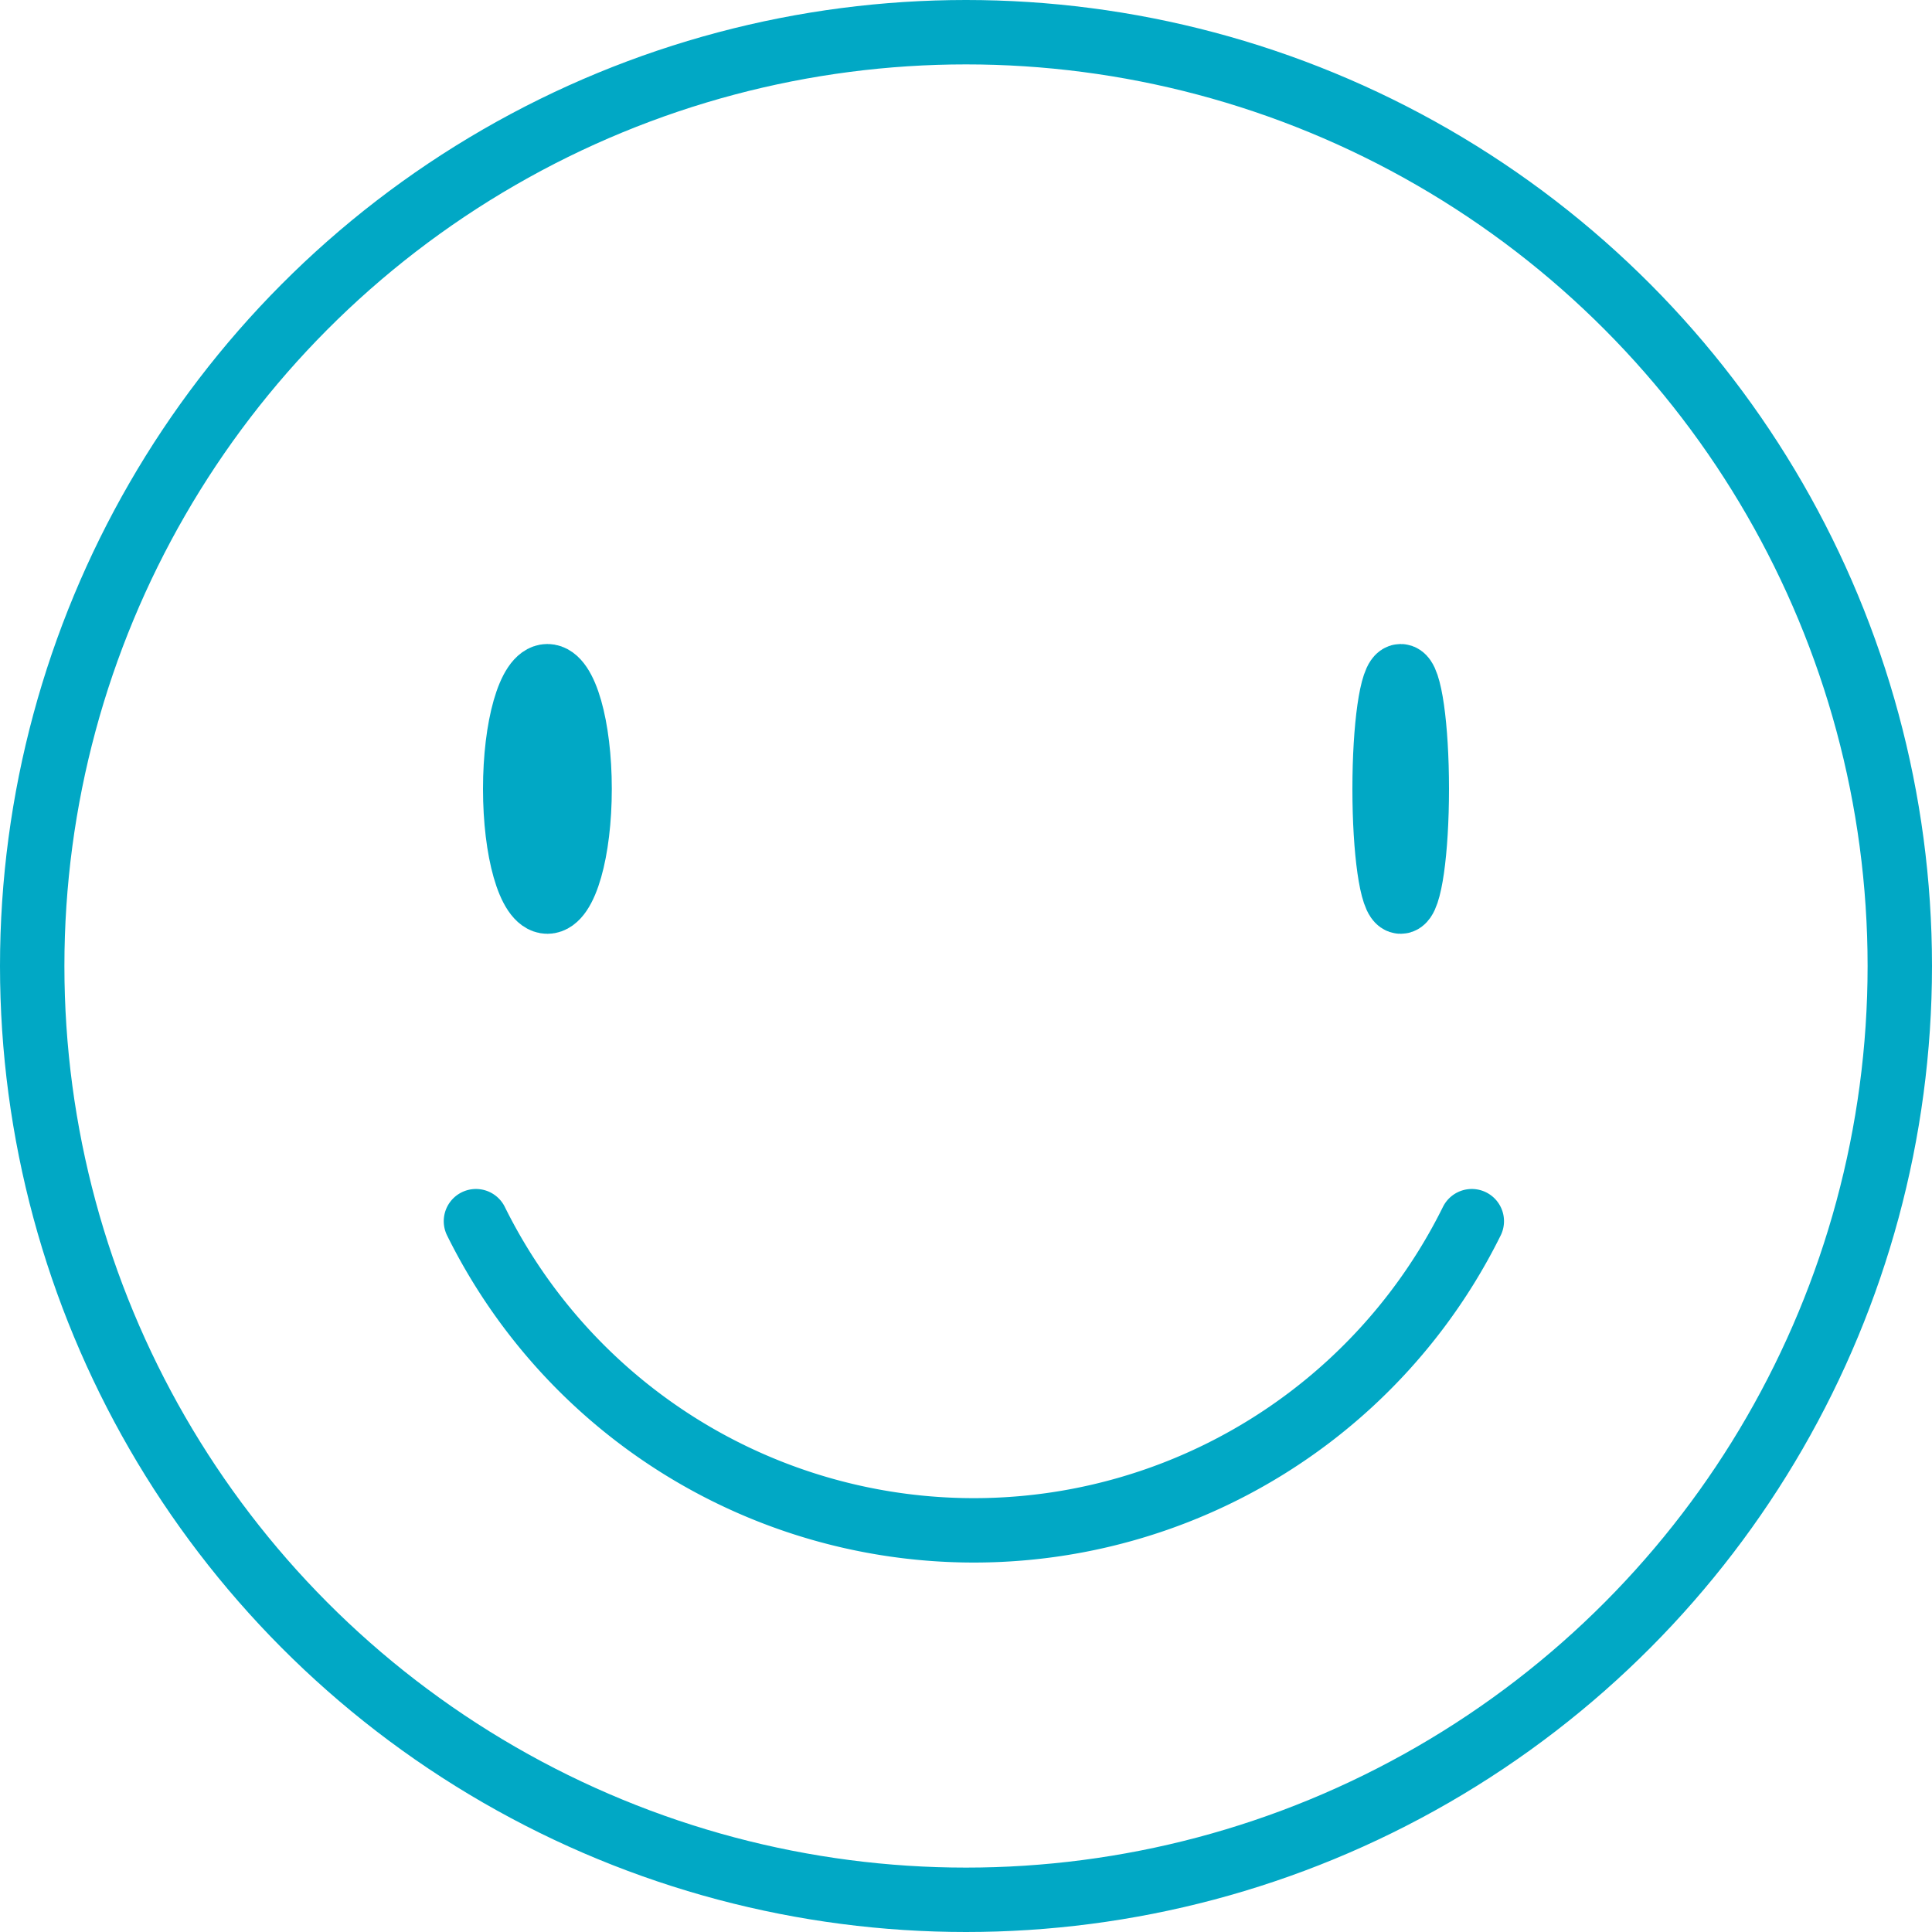 <svg id="Group_13782" data-name="Group 13782" xmlns="http://www.w3.org/2000/svg" xmlns:xlink="http://www.w3.org/1999/xlink" width="60" height="60" viewBox="0 0 60 60">
  <defs>
    <clipPath id="clip-path">
      <rect id="Rectangle_7842" data-name="Rectangle 7842" width="60" height="60" fill="none" stroke="#01a8c5" stroke-width="2"/>
    </clipPath>
  </defs>
  <g id="Group_13781" data-name="Group 13781" clip-path="url(#clip-path)">
    <circle id="Ellipse_1135" data-name="Ellipse 1135" cx="29" cy="29" r="29" transform="translate(1 1)" fill="none" stroke="#01a8c5" stroke-linecap="round" stroke-linejoin="round" stroke-width="2"/>
    <path id="Path_124429" data-name="Path 124429" d="M123.156,316a17.253,17.253,0,0,0,30.927,0" transform="translate(-108.375 -278.075)" fill="none" stroke="#01a8c5" stroke-linecap="round" stroke-linejoin="round" stroke-width="2"/>
    <ellipse id="Ellipse_1136" data-name="Ellipse 1136" cx="1" cy="3.5" rx="1" ry="3.5" transform="translate(16 21)" fill="none" stroke="#01a8c5" stroke-linecap="round" stroke-linejoin="round" stroke-width="2"/>
    <ellipse id="Ellipse_1137" data-name="Ellipse 1137" cx="0.5" cy="3.5" rx="0.5" ry="3.5" transform="translate(43 21)" fill="none" stroke="#01a8c5" stroke-linecap="round" stroke-linejoin="round" stroke-width="2"/>
  </g>
</svg>
